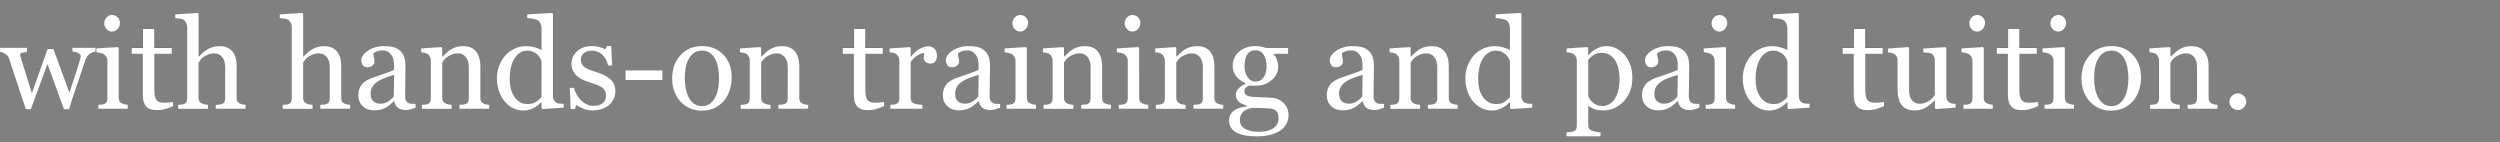 <svg width="114.138" height="6.501" viewBox="0 0 114.138 6.501" xmlns="http://www.w3.org/2000/svg"><rect x="0" y="0" width="114.138" height="6.501" fill="#808080" stroke="none"/><g fill="#fff" stroke="#000"><path d="M4.364 2.36q-.119.011-.256.099-.137.088-.2.263l-.267.79-.282.836q-.051.147-.103.317-.053.17-.095.326h-.244l-.75-2.056L1.41 4.99h-.232Q.966 4.362.763 3.743.561 3.124.405 2.666q-.045-.133-.173-.21-.127-.076-.246-.09v-.187h1.246v.198q-.093.003-.203.031-.109.028-.109.093 0 .012.01.049l.024.079q.091.297.206.664l.296.953.713-2.01h.272l.728 1.982q.122-.38.242-.735.12-.356.211-.667.02-.074.039-.135.018-.06.018-.12 0-.051-.045-.09-.046-.04-.11-.066-.057-.023-.124-.034-.067-.011-.098-.011v-.181h1.062zM5.837 4.971h-1.35v-.187l.134-.011q.069-.006.12-.023.08-.025.117-.09.039-.063.039-.165V2.77q0-.09-.041-.165-.041-.075-.115-.126-.054-.034-.156-.058-.102-.024-.187-.03v-.184l.986-.062.04.04V4.46q0 .1.038.165t.12.096q.062.025.122.04.06.016.133.022zM5.48 1.043q0 .161-.106.282-.106.12-.262.12-.144 0-.25-.115-.107-.114-.107-.262 0-.155.106-.272.107-.116.251-.116.161 0 .265.11.103.108.103.253zM7.904 4.85q-.184.076-.348.128-.164.053-.402.053-.351 0-.494-.178-.143-.177-.143-.5V2.463h-.504V2.19h.515v-.87h.515v.87h.802v.272h-.796v1.56q0 .176.013.293.013.118.06.206.046.082.137.124.09.043.243.043.071 0 .208-.013.138-.013.194-.032zM11.215 4.971h-1.37v-.187q.065-.006.144-.011.08-.006.13-.023.08-.025.118-.09.038-.063.038-.165V3.06q0-.297-.14-.458-.14-.162-.342-.162-.147 0-.273.047-.126.047-.225.115-.096.07-.147.141-.051.071-.08.12v1.605q0 .096.039.159.038.062.117.096.063.028.13.042.066.014.145.02v.187h-1.37v-.187l.135-.013q.07-.007.12-.02.078-.026.118-.09.04-.064.04-.166V1.244q0-.096-.044-.193-.044-.096-.115-.144-.05-.037-.18-.052-.129-.016-.208-.022V.652L9.03.587l.04.042v1.949h.01q.094-.094.17-.166.077-.072.202-.151.107-.068.253-.114.146-.045.327-.045.374 0 .575.237.201.236.201.68v1.454q0 .099.036.16.035.06.117.094.065.026.118.039.052.012.137.018zM15.99 4.971h-1.37v-.187q.065-.006.144-.011.08-.006.13-.023.08-.025.118-.09.038-.063.038-.165V3.06q0-.297-.14-.458-.14-.162-.342-.162-.147 0-.273.047-.126.047-.225.115-.096.07-.147.141-.051.071-.08.12v1.605q0 .096.039.159.038.062.117.096.062.028.129.042.067.014.146.02v.187h-1.37v-.187l.135-.013q.07-.007.119-.02.08-.026.119-.09.04-.064.04-.166V1.244q0-.096-.044-.193-.044-.096-.115-.144-.051-.037-.18-.052-.129-.016-.208-.022V.652l1.034-.065.04.042v1.949h.01q.094-.094.17-.166.077-.072.202-.151.107-.068.253-.114.146-.045.327-.045.374 0 .575.237.201.236.201.68v1.454q0 .099.036.16.035.06.117.094.065.026.118.039.052.012.137.018zM18.978 4.92q-.133.048-.234.078-.1.03-.228.03-.22 0-.352-.104-.132-.103-.169-.301h-.017q-.184.204-.395.311-.21.108-.508.108-.315 0-.517-.193-.203-.192-.203-.504 0-.161.046-.289.045-.127.136-.23.07-.084.187-.15.116-.067.218-.107.127-.048.517-.178.389-.13.525-.204v-.28q0-.037-.016-.142-.015-.105-.066-.198-.057-.105-.16-.183-.104-.078-.293-.078-.13 0-.242.044-.112.044-.158.092 0 .057.027.167.027.11.027.204 0 .1-.09.181-.088.082-.247.082-.141 0-.208-.1t-.067-.225q0-.13.092-.25.093-.119.24-.212.127-.08.308-.135.182-.055.354-.055.238 0 .415.033.177.032.322.14.144.105.22.285.074.18.074.463 0 .405-.008.718-.009.313-.009.684 0 .11.039.175.038.065.117.11.043.026.135.029.092.003.188.003zm-.988-1.495q-.241.07-.422.138-.182.068-.337.17-.142.097-.224.228-.082.132-.082.313 0 .235.123.346.123.11.313.11.201 0 .354-.097.153-.098.258-.231zM22.34 4.971h-1.368v-.187l.143-.011q.078-.006.129-.023.079-.025.117-.09.038-.063.038-.165V3.06q0-.297-.14-.458-.14-.162-.341-.162-.15 0-.275.047-.124.047-.22.115-.094.065-.15.14-.055.075-.08.12v1.606q0 .096.04.159.04.062.119.096.06.028.128.042.07.014.143.02v.187h-1.367v-.187l.134-.011q.07-.006.12-.023.08-.025.118-.09.038-.063.038-.165V2.77q0-.096-.04-.177-.042-.08-.116-.131-.053-.034-.127-.05-.074-.015-.159-.021v-.184l.93-.062.039.04v.393h.014q.068-.068.17-.163.102-.095.193-.154.104-.068.249-.114.144-.045.326-.045.402 0 .596.25.194.251.194.668v1.453q0 .099.034.16.034.06.116.094.068.029.117.04.05.011.138.017zM25.741 4.92l-.974.062-.043-.04v-.26l-.022-.006q-.148.165-.364.27-.217.104-.446.104-.238 0-.46-.106-.223-.106-.387-.299-.167-.195-.265-.47-.098-.275-.098-.606 0-.303.105-.575.105-.272.29-.476.172-.19.422-.303.251-.113.512-.113.195 0 .383.05.189.05.325.126v-.972q0-.119-.04-.216-.04-.098-.11-.15-.08-.053-.214-.077-.135-.024-.29-.035V.652l1.14-.065.043.042v3.767q0 .1.039.169.038.069.111.117.054.034.156.043.102.008.187.011zm-1.022-.49V2.796q-.023-.074-.074-.159-.05-.085-.127-.155-.082-.071-.193-.118-.11-.047-.258-.047-.17 0-.313.088t-.253.252q-.105.159-.166.404-.06.245-.06.542 0 .238.045.432t.153.361q.099.159.253.255t.367.096q.226 0 .375-.099t.25-.218zM27.857 3.603q.116.102.178.235.062.133.062.326 0 .388-.29.634-.29.247-.752.247-.243 0-.449-.088-.205-.088-.293-.162l-.056.185h-.213l-.028-.972h.195q.023.11.097.258.073.147.178.266.11.125.265.21.154.085.347.085.272 0 .419-.124.147-.123.147-.352 0-.12-.047-.206-.046-.086-.137-.151-.093-.065-.23-.118-.135-.052-.302-.103-.134-.04-.296-.109-.163-.07-.28-.163-.124-.099-.203-.243-.08-.145-.08-.34 0-.343.255-.58.255-.239.683-.239.164 0 .336.043.17.042.278.102l.066-.148h.204l.042.898h-.195q-.06-.3-.257-.488-.197-.189-.48-.189-.232 0-.365.116-.133.117-.133.28 0 .128.044.213.044.085.131.145.085.056.214.106.13.05.319.112.187.06.352.139.166.079.274.175zM30.244 3.654h-1.688V3.21h1.688zM33.41 3.546q0 .295-.093.58-.093.284-.266.483-.196.226-.453.337-.258.11-.578.11-.266 0-.507-.1-.24-.101-.428-.294-.184-.19-.293-.463-.109-.273-.109-.613 0-.654.381-1.07.381-.417.998-.417.587 0 .968.395.38.395.38 1.052zm-.586.006q0-.212-.042-.449-.043-.236-.128-.4-.09-.176-.238-.282-.147-.106-.36-.106-.217 0-.372.107-.154.108-.25.295-.091.172-.128.393-.037.221-.037.428 0 .272.044.503.044.23.14.412.097.181.243.284.146.104.36.104.355 0 .562-.343.206-.343.206-.946zM36.9 4.971h-1.368v-.187l.143-.011q.078-.006.129-.023.079-.025.117-.09.038-.063.038-.165V3.06q0-.297-.14-.458-.14-.162-.341-.162-.15 0-.275.047-.124.047-.22.115-.094.065-.15.14-.055.075-.08.12v1.606q0 .096.04.159.04.062.119.096.059.028.128.042.07.014.143.02v.187h-1.368v-.187l.135-.011q.07-.006.12-.023.08-.025.118-.09.038-.063.038-.165V2.77q0-.096-.04-.177-.042-.08-.116-.131-.053-.034-.127-.05-.074-.015-.159-.021v-.184l.93-.062.039.04v.393h.014q.068-.068.17-.163.102-.095.193-.154.104-.068.249-.114.144-.045.326-.045.402 0 .596.25.194.251.194.668v1.453q0 .099.034.16.034.06.116.094.068.029.117.04.05.011.138.017zM40.366 4.85q-.184.076-.348.128-.164.053-.402.053-.352 0-.495-.178-.143-.177-.143-.5V2.463h-.504V2.19h.516v-.87h.515v.87h.802v.272h-.796v1.56q0 .176.013.293.012.118.06.206.046.082.136.124.091.043.244.043.07 0 .208-.013.138-.013.194-.032zM42.782 2.538q0 .145-.07.257-.072.111-.219.111-.159 0-.242-.082-.084-.082-.084-.181 0-.062.01-.113l.019-.102q-.133 0-.312.107-.178.108-.303.306v1.626q0 .099.038.161.039.063.12.094.072.028.183.042.112.014.194.02v.187h-1.472v-.187l.134-.011q.07-.006.12-.023.08-.025.118-.09.038-.063.038-.165V2.77q0-.087-.04-.172-.042-.085-.115-.136-.054-.034-.128-.05-.073-.015-.158-.021v-.184l.929-.062.04.04v.393h.013q.176-.23.391-.348.215-.12.394-.12.178 0 .29.117.112.116.112.311zM45.665 4.92q-.133.048-.234.078-.1.03-.228.03-.22 0-.352-.104-.132-.103-.169-.301h-.017q-.184.204-.395.311-.21.108-.508.108-.314 0-.517-.193-.202-.192-.202-.504 0-.161.045-.289.045-.127.136-.23.07-.084.187-.15.116-.067.218-.107.127-.048.517-.178t.525-.204v-.28q0-.037-.016-.142-.015-.105-.066-.198-.057-.105-.16-.183-.104-.078-.293-.078-.13 0-.242.044-.112.044-.158.092 0 .057.027.167.027.11.027.204 0 .1-.089.181-.09.082-.248.082-.141 0-.208-.1t-.067-.225q0-.13.093-.25.092-.119.239-.212.127-.08.309-.135.18-.055.354-.055.237 0 .414.033.177.032.322.14.144.105.22.285.074.18.074.463 0 .405-.008.718-.009.313-.009.684 0 .11.039.175.038.065.117.11.043.026.135.029.092.003.188.003zm-.988-1.495q-.241.07-.422.138-.182.068-.337.17-.142.097-.224.228-.082.132-.082.313 0 .235.123.346.123.11.313.11.201 0 .354-.097.153-.098.258-.231zM47.3 4.971h-1.352v-.187l.135-.011q.07-.006.12-.023.08-.025.118-.09.038-.063.038-.165V2.77q0-.09-.041-.165-.041-.075-.115-.126-.054-.034-.156-.058-.102-.024-.187-.03v-.184l.986-.062.04.04V4.46q0 .1.038.165t.12.096q.063.025.122.04.06.016.133.022zm-.358-3.928q0 .161-.106.282-.106.12-.262.12-.144 0-.25-.115-.107-.114-.107-.262 0-.155.107-.272.106-.116.25-.116.162 0 .265.11.103.108.103.253zM50.726 4.971h-1.368v-.187l.143-.011q.078-.006.129-.023.08-.025.118-.09.038-.063.038-.165V3.06q0-.297-.14-.458-.14-.162-.342-.162-.15 0-.274.047-.125.047-.221.115-.094.065-.149.14-.055.075-.08.12v1.606q0 .096.039.159.04.062.119.096.06.028.129.042.07.014.143.02v.187h-1.368v-.187l.134-.011q.07-.006.12-.023.08-.025.118-.09.039-.063.039-.165V2.77q0-.096-.042-.177-.04-.08-.114-.131-.054-.034-.128-.05-.073-.015-.158-.021v-.184l.929-.062.04.04v.393h.013q.068-.068.17-.163.102-.095.193-.154.105-.068.25-.114.144-.045.325-.045.402 0 .596.25.194.251.194.668v1.453q0 .099.034.16.034.06.116.094.068.029.118.04.05.011.137.017zM52.425 4.971h-1.35v-.187l.134-.011q.07-.006.12-.023.08-.025.118-.09.038-.063.038-.165V2.77q0-.09-.041-.165-.041-.075-.115-.126-.054-.034-.155-.058-.102-.024-.187-.03v-.184l.985-.062.04.04V4.46q0 .1.038.165t.12.096q.063.025.122.04.06.016.133.022zm-.357-3.928q0 .161-.106.282-.106.12-.262.12-.144 0-.25-.115-.107-.114-.107-.262 0-.155.107-.272.106-.116.25-.116.162 0 .265.11.103.108.103.253zM55.852 4.971h-1.368v-.187l.143-.011q.078-.006.13-.023.078-.025.117-.09.038-.063.038-.165V3.06q0-.297-.14-.458-.14-.162-.342-.162-.15 0-.274.047-.125.047-.221.115-.094.065-.149.14-.055.075-.08.12v1.606q0 .096.04.159.039.062.118.096.06.028.129.042.07.014.143.02v.187h-1.368v-.187l.135-.011q.069-.006.12-.023.08-.025.117-.09.039-.063.039-.165V2.77q0-.096-.041-.177-.041-.08-.115-.131-.054-.034-.128-.05-.073-.015-.158-.021v-.184l.929-.062.04.04v.393h.014q.068-.068.17-.163.101-.095.192-.154.105-.068.25-.114.144-.045.325-.045.402 0 .596.25.194.251.194.668v1.453q0 .099.034.16.034.06.116.094.068.029.118.04.05.011.137.017zM58.588 4.682q.113.108.178.244.066.136.066.337 0 .2-.088.378-.088.177-.266.307-.19.133-.454.207-.263.073-.651.073-.634 0-.949-.185-.314-.186-.314-.542 0-.29.226-.456.227-.167.578-.182v-.04q-.085-.025-.175-.063-.091-.038-.156-.09-.074-.059-.12-.14-.044-.08-.044-.199 0-.15.106-.276.106-.126.321-.217v-.042q-.272-.128-.422-.327-.15-.2-.15-.463 0-.397.296-.652t.758-.255q.127 0 .253.026.126.025.257.065h.974v.272h-.657v.017q.104.122.155.269.051.147.051.289 0 .368-.298.623-.3.255-.696.255h-.342q-.065.022-.136.082-.071.06-.071.161 0 .105.06.16.059.055.144.075.082.023.191.029.11.005.225.008.125.003.341.017.217.014.308.017.13.006.262.062.131.057.239.156zm-.765-1.657q0-.331-.134-.528-.135-.197-.378-.197-.133 0-.228.056-.095.055-.155.157-.056.093-.08.225t-.024.27q0 .315.137.513t.355.198q.244 0 .376-.197.131-.196.131-.497zm.544 2.343q0-.16-.074-.261-.073-.102-.223-.139-.08-.011-.326-.025-.246-.014-.572-.014-.306.059-.435.2-.129.14-.129.36 0 .1.043.19.042.09.147.167.1.074.266.12.167.047.408.047.416 0 .656-.16.24-.16.24-.485zM63.193 4.92q-.133.048-.234.078-.1.03-.228.03-.22 0-.352-.104-.132-.103-.169-.301h-.017q-.184.204-.395.311-.21.108-.508.108-.315 0-.517-.193-.202-.192-.202-.504 0-.161.045-.289.045-.127.136-.23.07-.084.187-.15.116-.067.218-.107.127-.048.517-.178.389-.13.525-.204v-.28q0-.037-.016-.142-.015-.105-.066-.198-.057-.105-.16-.183-.104-.078-.293-.078-.13 0-.242.044-.112.044-.158.092 0 .057.027.167.027.11.027.204 0 .1-.089.181-.09.082-.248.082-.141 0-.208-.1t-.067-.225q0-.13.092-.25.093-.119.24-.212.127-.08.309-.135.18-.055.354-.055.237 0 .414.033.177.032.322.14.144.105.22.285.074.18.074.463 0 .405-.008.718-.009.313-.009.684 0 .11.039.175.038.065.117.11.043.026.135.029.092.003.188.003zm-.988-1.495q-.241.07-.422.138-.182.068-.337.17-.142.097-.224.228-.082.132-.082.313 0 .235.123.346.123.11.313.11.201 0 .354-.097.153-.098.258-.231zM66.555 4.971h-1.368v-.187l.143-.011q.078-.006.129-.023.079-.025.117-.09.039-.063.039-.165V3.06q0-.297-.14-.458-.14-.162-.342-.162-.15 0-.275.047-.124.047-.22.115-.094.065-.15.14-.054.075-.08.12v1.606q0 .096.04.159.04.062.119.096.06.028.128.042.07.014.144.02v.187H63.47v-.187l.134-.011q.07-.006.12-.023.08-.025.118-.09.038-.063.038-.165V2.77q0-.096-.04-.177-.042-.08-.116-.131-.053-.034-.127-.05-.074-.015-.159-.021v-.184l.93-.062.039.04v.393h.014q.068-.068.17-.163.102-.095.193-.154.104-.068.249-.114.144-.045.326-.045.402 0 .596.25.194.251.194.668v1.453q0 .099.034.16.034.06.116.094.068.029.117.04.05.011.138.017zM69.956 4.92l-.974.062-.043-.04v-.26l-.022-.006q-.148.165-.364.27-.217.104-.446.104-.238 0-.46-.106-.223-.106-.387-.299-.167-.195-.265-.47-.098-.275-.098-.606 0-.303.105-.575.105-.272.29-.476.172-.19.423-.303.25-.113.51-.113.196 0 .384.05.189.05.325.126v-.972q0-.119-.04-.216-.04-.098-.11-.15-.08-.053-.214-.077-.135-.024-.29-.035V.652l1.14-.065.043.042v3.767q0 .1.039.169.038.069.111.117.054.034.156.043.102.008.187.011zm-1.022-.49V2.796q-.023-.074-.074-.159-.05-.085-.127-.155-.082-.071-.193-.118-.11-.047-.258-.047-.17 0-.313.088t-.253.252q-.105.159-.166.404-.06.245-.06.542 0 .238.045.432t.153.361q.099.159.253.255t.367.096q.226 0 .375-.099t.25-.218zM74.179 2.51q.167.198.259.46t.092.6q0 .33-.11.604-.11.273-.292.466-.19.195-.422.3-.232.105-.493.105-.252 0-.413-.057-.162-.057-.264-.133h-.022v.838q0 .102.04.17.039.068.121.1.068.025.194.049t.208.027v.19h-1.56v-.19q.087-.006.17-.014.082-.009.147-.029.085-.028.119-.099.034-.07.034-.167V2.76q0-.086-.043-.165-.042-.08-.11-.128-.051-.034-.142-.052-.09-.018-.175-.024v-.184l.951-.062.04.034v.314l.023.006q.147-.17.365-.284.218-.113.433-.113.26 0 .477.11.217.111.373.298zm-.462 2.008q.113-.176.167-.408.054-.232.054-.518 0-.21-.045-.428-.046-.218-.142-.38-.096-.164-.252-.266-.156-.102-.374-.102-.21 0-.357.093-.147.092-.254.219v1.651q.025.077.083.159t.129.141q.088.071.19.115.102.044.249.044.159 0 .306-.084.147-.083.246-.236zM77.586 4.92q-.133.048-.234.078-.1.03-.228.03-.22 0-.352-.104-.132-.103-.169-.301h-.017q-.184.204-.395.311-.21.108-.508.108-.315 0-.517-.193-.203-.192-.203-.504 0-.161.046-.289.045-.127.136-.23.07-.084.187-.15.116-.067.218-.107.127-.048.516-.178.39-.13.526-.204v-.28q0-.037-.016-.142-.015-.105-.066-.198-.057-.105-.16-.183-.104-.078-.293-.078-.13 0-.243.044-.111.044-.157.092 0 .057.027.167.027.11.027.204 0 .1-.09.181-.088.082-.247.082-.142 0-.208-.1-.067-.1-.067-.225 0-.13.092-.25.092-.119.24-.212.127-.08.308-.135.182-.055.354-.055.238 0 .415.033.177.032.322.14.144.105.22.285.074.18.074.463 0 .405-.008.718-.009.313-.009.684 0 .11.038.175.039.065.118.11.042.026.135.029.092.003.188.003zm-.989-1.495q-.24.07-.422.138-.18.068-.337.17-.141.097-.223.228-.082.132-.082.313 0 .235.123.346.123.11.313.11.2 0 .354-.097.153-.098.257-.231zM79.22 4.971h-1.35v-.187l.134-.011q.069-.006.12-.023.08-.025.118-.09.038-.063.038-.165V2.77q0-.09-.041-.165-.041-.075-.115-.126-.054-.034-.156-.058-.102-.024-.187-.03v-.184l.986-.062.04.04V4.46q0 .1.038.165t.12.096q.062.025.122.04.06.016.133.022zm-.357-3.928q0 .161-.106.282-.106.12-.262.12-.144 0-.25-.115-.107-.114-.107-.262 0-.155.106-.272.107-.116.251-.116.161 0 .265.11.103.108.103.253zM82.621 4.92l-.974.062-.042-.04v-.26l-.023-.006q-.147.165-.364.27-.217.104-.446.104-.238 0-.46-.106-.223-.106-.387-.299-.167-.195-.265-.47-.097-.275-.097-.606 0-.303.104-.575.105-.272.29-.476.172-.19.423-.303.25-.113.511-.113.195 0 .384.05.188.05.324.126v-.972q0-.119-.04-.216-.04-.098-.11-.15-.08-.053-.214-.077t-.29-.035V.652l1.141-.065.043.042v3.767q0 .1.038.169t.112.117q.053.034.155.043.102.008.187.011zM81.6 4.43V2.796q-.023-.074-.074-.159-.05-.085-.127-.155-.082-.071-.193-.118-.11-.047-.257-.047-.17 0-.313.088t-.254.252q-.105.159-.166.404-.06.245-.06.542 0 .238.045.432t.153.361q.099.159.253.255.155.096.367.096.227 0 .375-.099.149-.099.251-.218zM86.017 4.85q-.184.076-.348.128-.165.053-.402.053-.352 0-.495-.178-.143-.177-.143-.5V2.463h-.504V2.19h.516v-.87h.515v.87h.802v.272h-.796v1.56q0 .176.013.293.012.118.06.206.046.082.136.124.091.043.244.043.07 0 .208-.013.137-.013.194-.032zM89.288 4.92l-.909.062-.042-.04V4.59h-.017q-.068.07-.153.151-.085.08-.196.146-.127.077-.246.116-.12.04-.337.04-.371 0-.565-.242-.194-.242-.194-.704V2.759q0-.102-.038-.171-.039-.07-.112-.12-.051-.035-.128-.05-.076-.016-.161-.021v-.184l.932-.068.042.04v1.94q0 .302.136.455.136.153.326.153.155 0 .277-.048.122-.048.204-.113.077-.06.135-.126.058-.067.089-.124V2.74q0-.093-.04-.165-.04-.073-.11-.124-.051-.034-.152-.04-.1-.008-.225-.013v-.184l1.014-.068.043.04v2.217q0 .096.04.164.039.068.11.116.05.031.121.041.071.01.156.013zM90.987 4.971h-1.35v-.187l.134-.011q.07-.006.12-.023.08-.025.118-.09.038-.063.038-.165V2.77q0-.09-.04-.165-.042-.075-.116-.126-.053-.034-.155-.058-.102-.024-.187-.03v-.184l.985-.062.04.04V4.46q0 .1.038.165t.12.096q.063.025.122.04.06.016.133.022zm-.356-3.928q0 .161-.107.282-.106.12-.262.12-.144 0-.25-.115-.106-.114-.106-.262 0-.155.106-.272.106-.116.25-.116.162 0 .265.11.104.108.104.253zM93.055 4.85q-.184.076-.348.128-.165.053-.403.053-.35 0-.494-.178-.143-.177-.143-.5V2.463h-.504V2.19h.515v-.87h.516v.87h.801v.272H92.2v1.56q0 .176.012.293.013.118.061.206.046.082.136.124.09.043.244.043.07 0 .208-.013.137-.013.194-.032zM94.689 4.971h-1.35v-.187l.134-.011q.069-.006.12-.023.08-.025.118-.09.038-.063.038-.165V2.77q0-.09-.041-.165-.041-.075-.115-.126-.054-.034-.156-.058-.102-.024-.187-.03v-.184l.986-.062.04.04V4.46q0 .1.038.165t.12.096q.062.025.122.04.06.016.133.022zm-.357-3.928q0 .161-.106.282-.106.12-.262.12-.144 0-.25-.115-.107-.114-.107-.262 0-.155.106-.272.107-.116.251-.116.161 0 .265.11.103.108.103.253zM97.753 3.546q0 .295-.093.58-.094.284-.266.483-.196.226-.453.337-.258.11-.578.11-.266 0-.507-.1-.24-.101-.428-.294-.184-.19-.293-.463-.109-.273-.109-.613 0-.654.381-1.07.38-.417.998-.417.587 0 .967.395.381.395.381 1.052zm-.586.006q0-.212-.042-.449-.043-.236-.128-.4-.09-.176-.238-.282-.147-.106-.36-.106-.217 0-.372.107-.154.108-.25.295-.091.172-.128.393-.037.221-.037.428 0 .272.044.503.044.23.14.412.097.181.243.284.145.104.36.104.355 0 .561-.343.207-.343.207-.946zM101.243 4.971h-1.368v-.187l.143-.011q.078-.006.129-.023.079-.025.117-.09.038-.063.038-.165V3.06q0-.297-.14-.458-.14-.162-.341-.162-.15 0-.275.047-.125.047-.22.115-.094.065-.15.14-.055.075-.08.12v1.606q0 .096.04.159.04.062.118.096.06.028.13.042.069.014.142.02v.187h-1.368v-.187l.135-.011q.07-.006.12-.023.08-.025.118-.09.038-.063.038-.165V2.77q0-.096-.041-.177-.041-.08-.115-.131-.054-.034-.127-.05-.074-.015-.159-.021v-.184l.93-.062.039.04v.393h.014q.068-.068.17-.163.102-.095.192-.154.105-.068.25-.114.144-.045.325-.045.403 0 .597.25.194.251.194.668v1.453q0 .099.034.16.034.06.116.094.068.029.117.04.05.011.138.017zM102.557 4.645q0 .159-.115.27-.115.113-.273.113-.159 0-.274-.112-.114-.112-.114-.27 0-.16.114-.274.115-.115.274-.115.158 0 .273.115.115.115.115.273z" stroke-width=".003"/></g></svg>